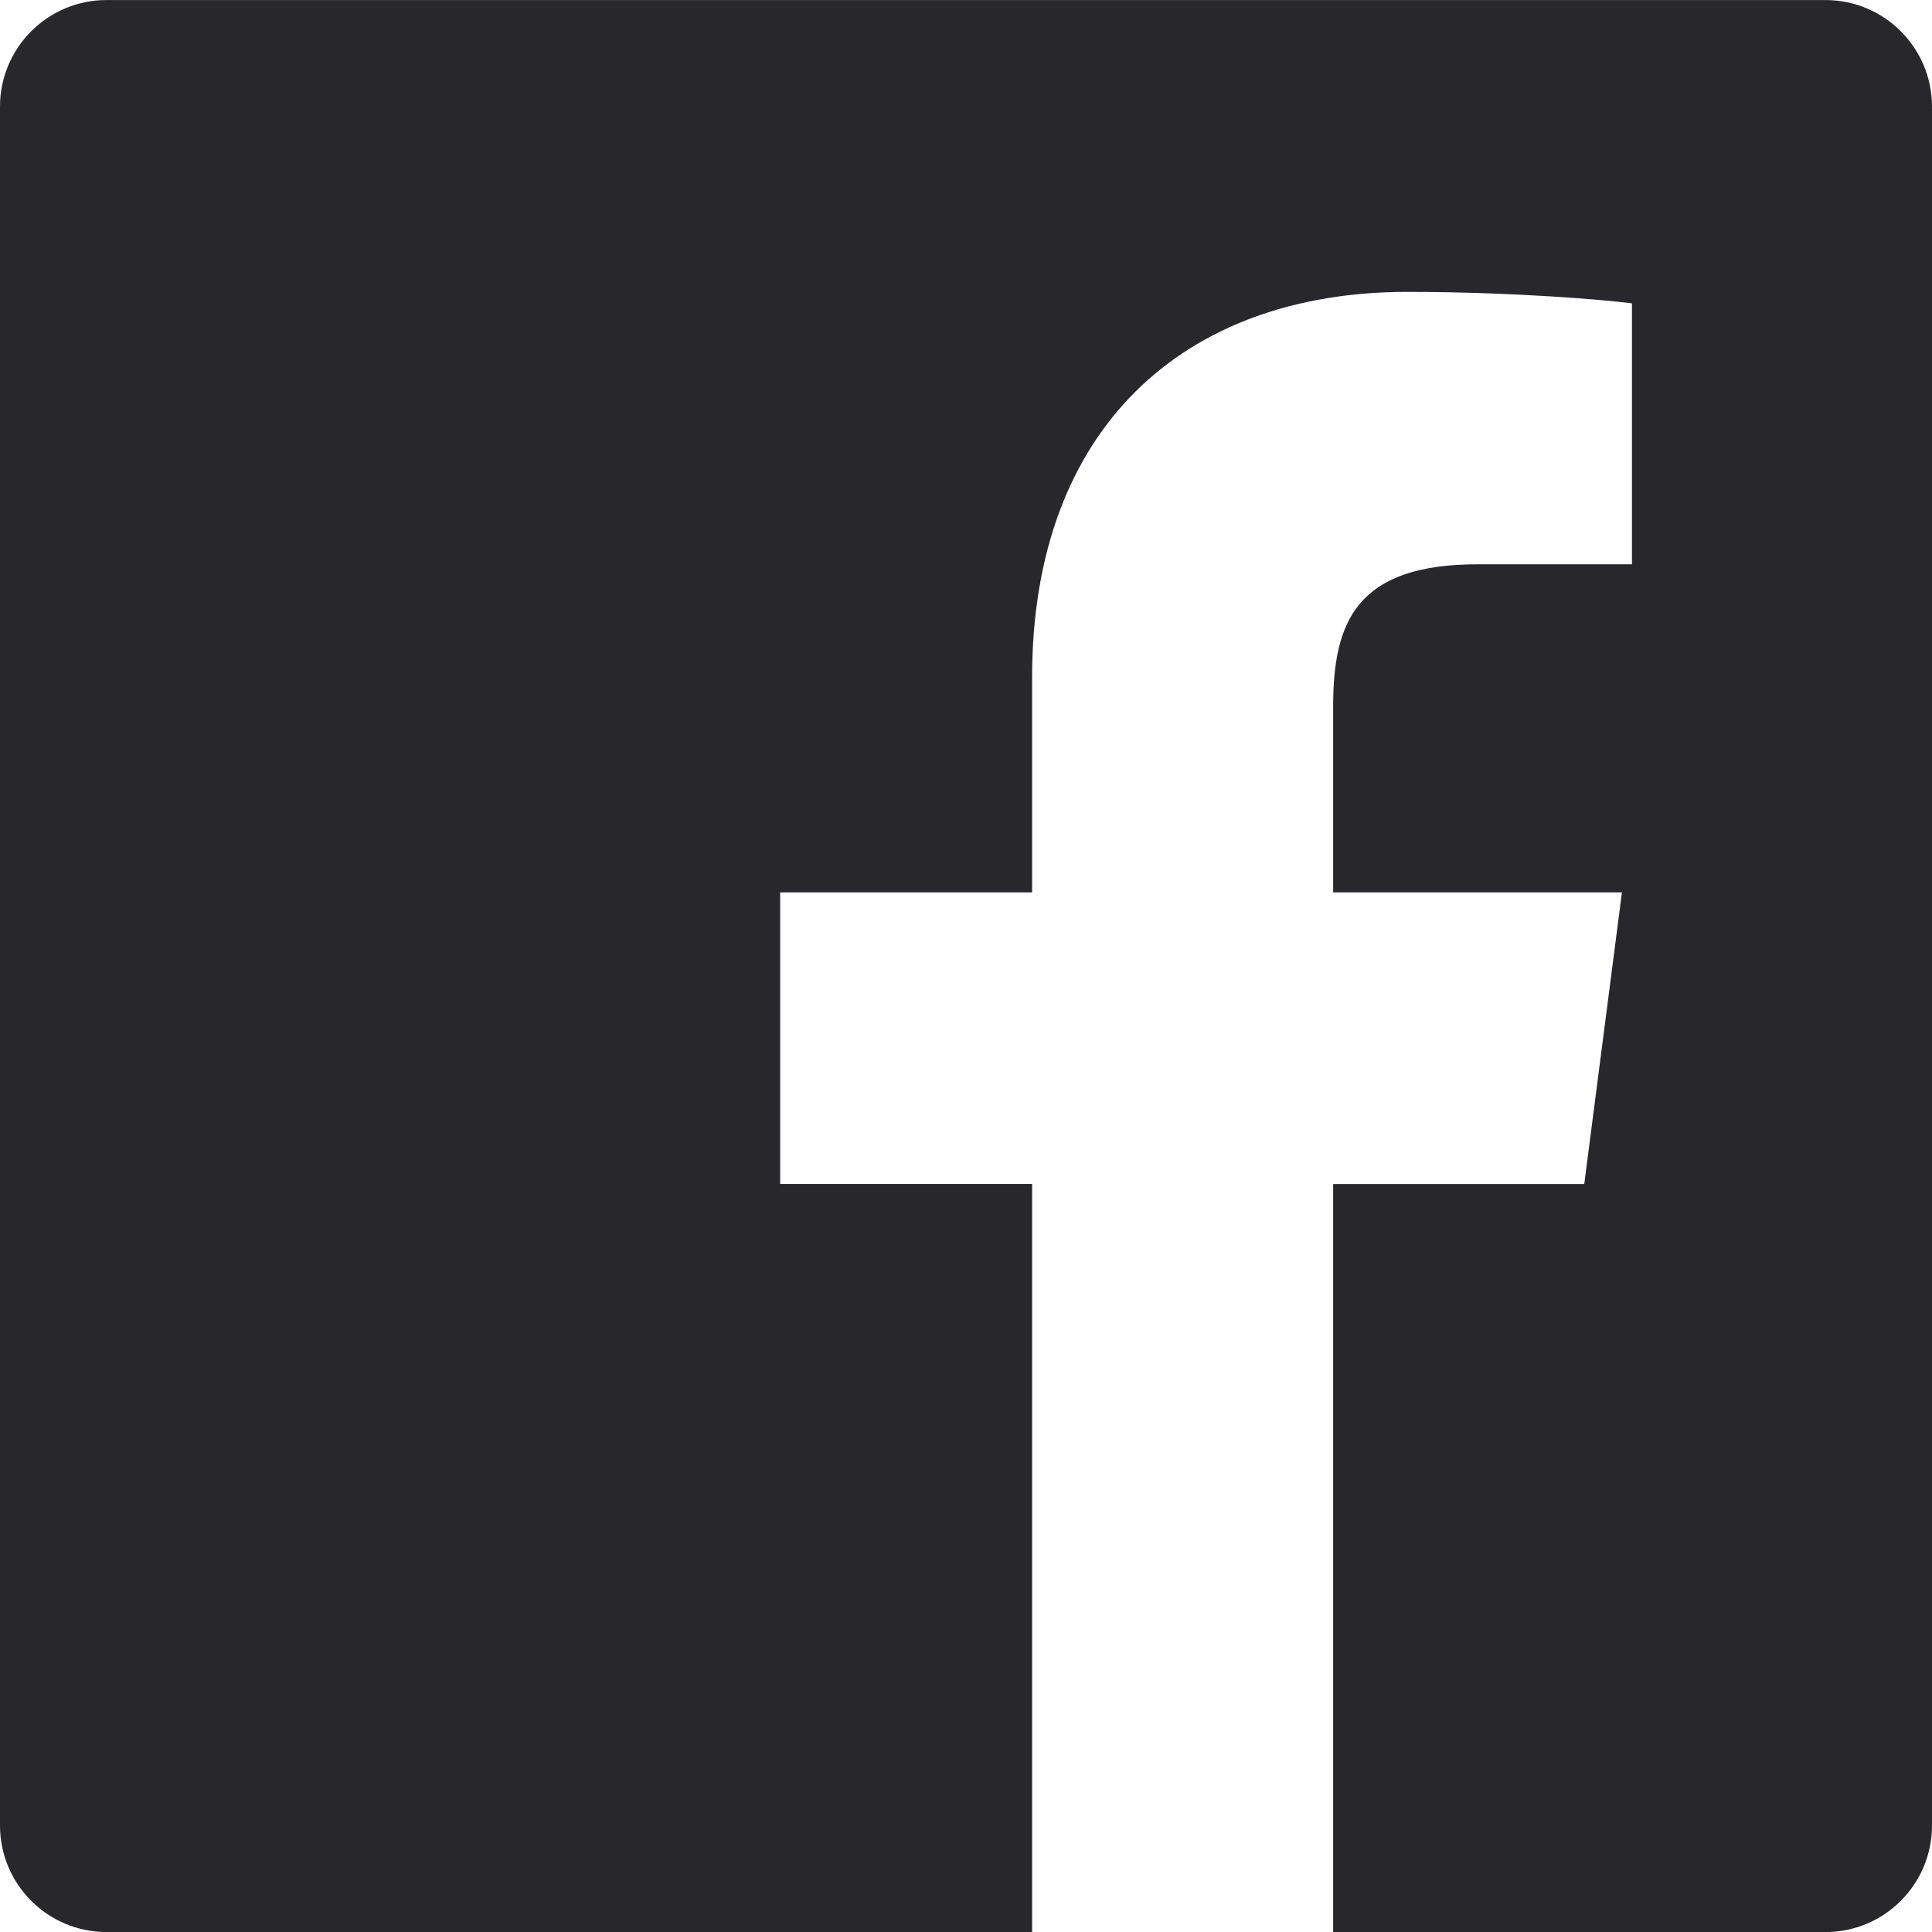 <?xml version="1.0" encoding="UTF-8"?>
<!DOCTYPE svg PUBLIC "-//W3C//DTD SVG 1.1//EN" "http://www.w3.org/Graphics/SVG/1.1/DTD/svg11.dtd">
<!-- Creator: CorelDRAW SE -->
<svg xmlns="http://www.w3.org/2000/svg" xml:space="preserve" width="22.617mm" height="22.618mm" version="1.1" style="shape-rendering:geometricPrecision; text-rendering:geometricPrecision; image-rendering:optimizeQuality; fill-rule:evenodd; clip-rule:evenodd"
viewBox="0 0 9440 9440"
 xmlns:xlink="http://www.w3.org/1999/xlink">
 <defs>
  <style type="text/css">
   <![CDATA[
    .fil0 {fill:#27272C;fill-rule:nonzero}
   ]]>
  </style>
 </defs>
 <g id="Warstwa_x0020_1">
  <path class="fil0" d="M8919 0l-8398 0c-288,0 -521,233 -521,521l0 8398c0,288 233,521 521,521l4522 0 0 -3655 -1231 0 0 -1425 1231 0 0 -1051c0,-1219 744,-1883 1832,-1883 521,0 969,39 1099,56l0 1275 -754 0c-592,0 -706,281 -706,694l0 909 1411 0 -184 1425 -1227 0 0 3655 2406 0c287,0 520,-233 520,-521l0 -8398c0,-288 -233,-521 -521,-521l0 0z"/>
 </g>
</svg>

